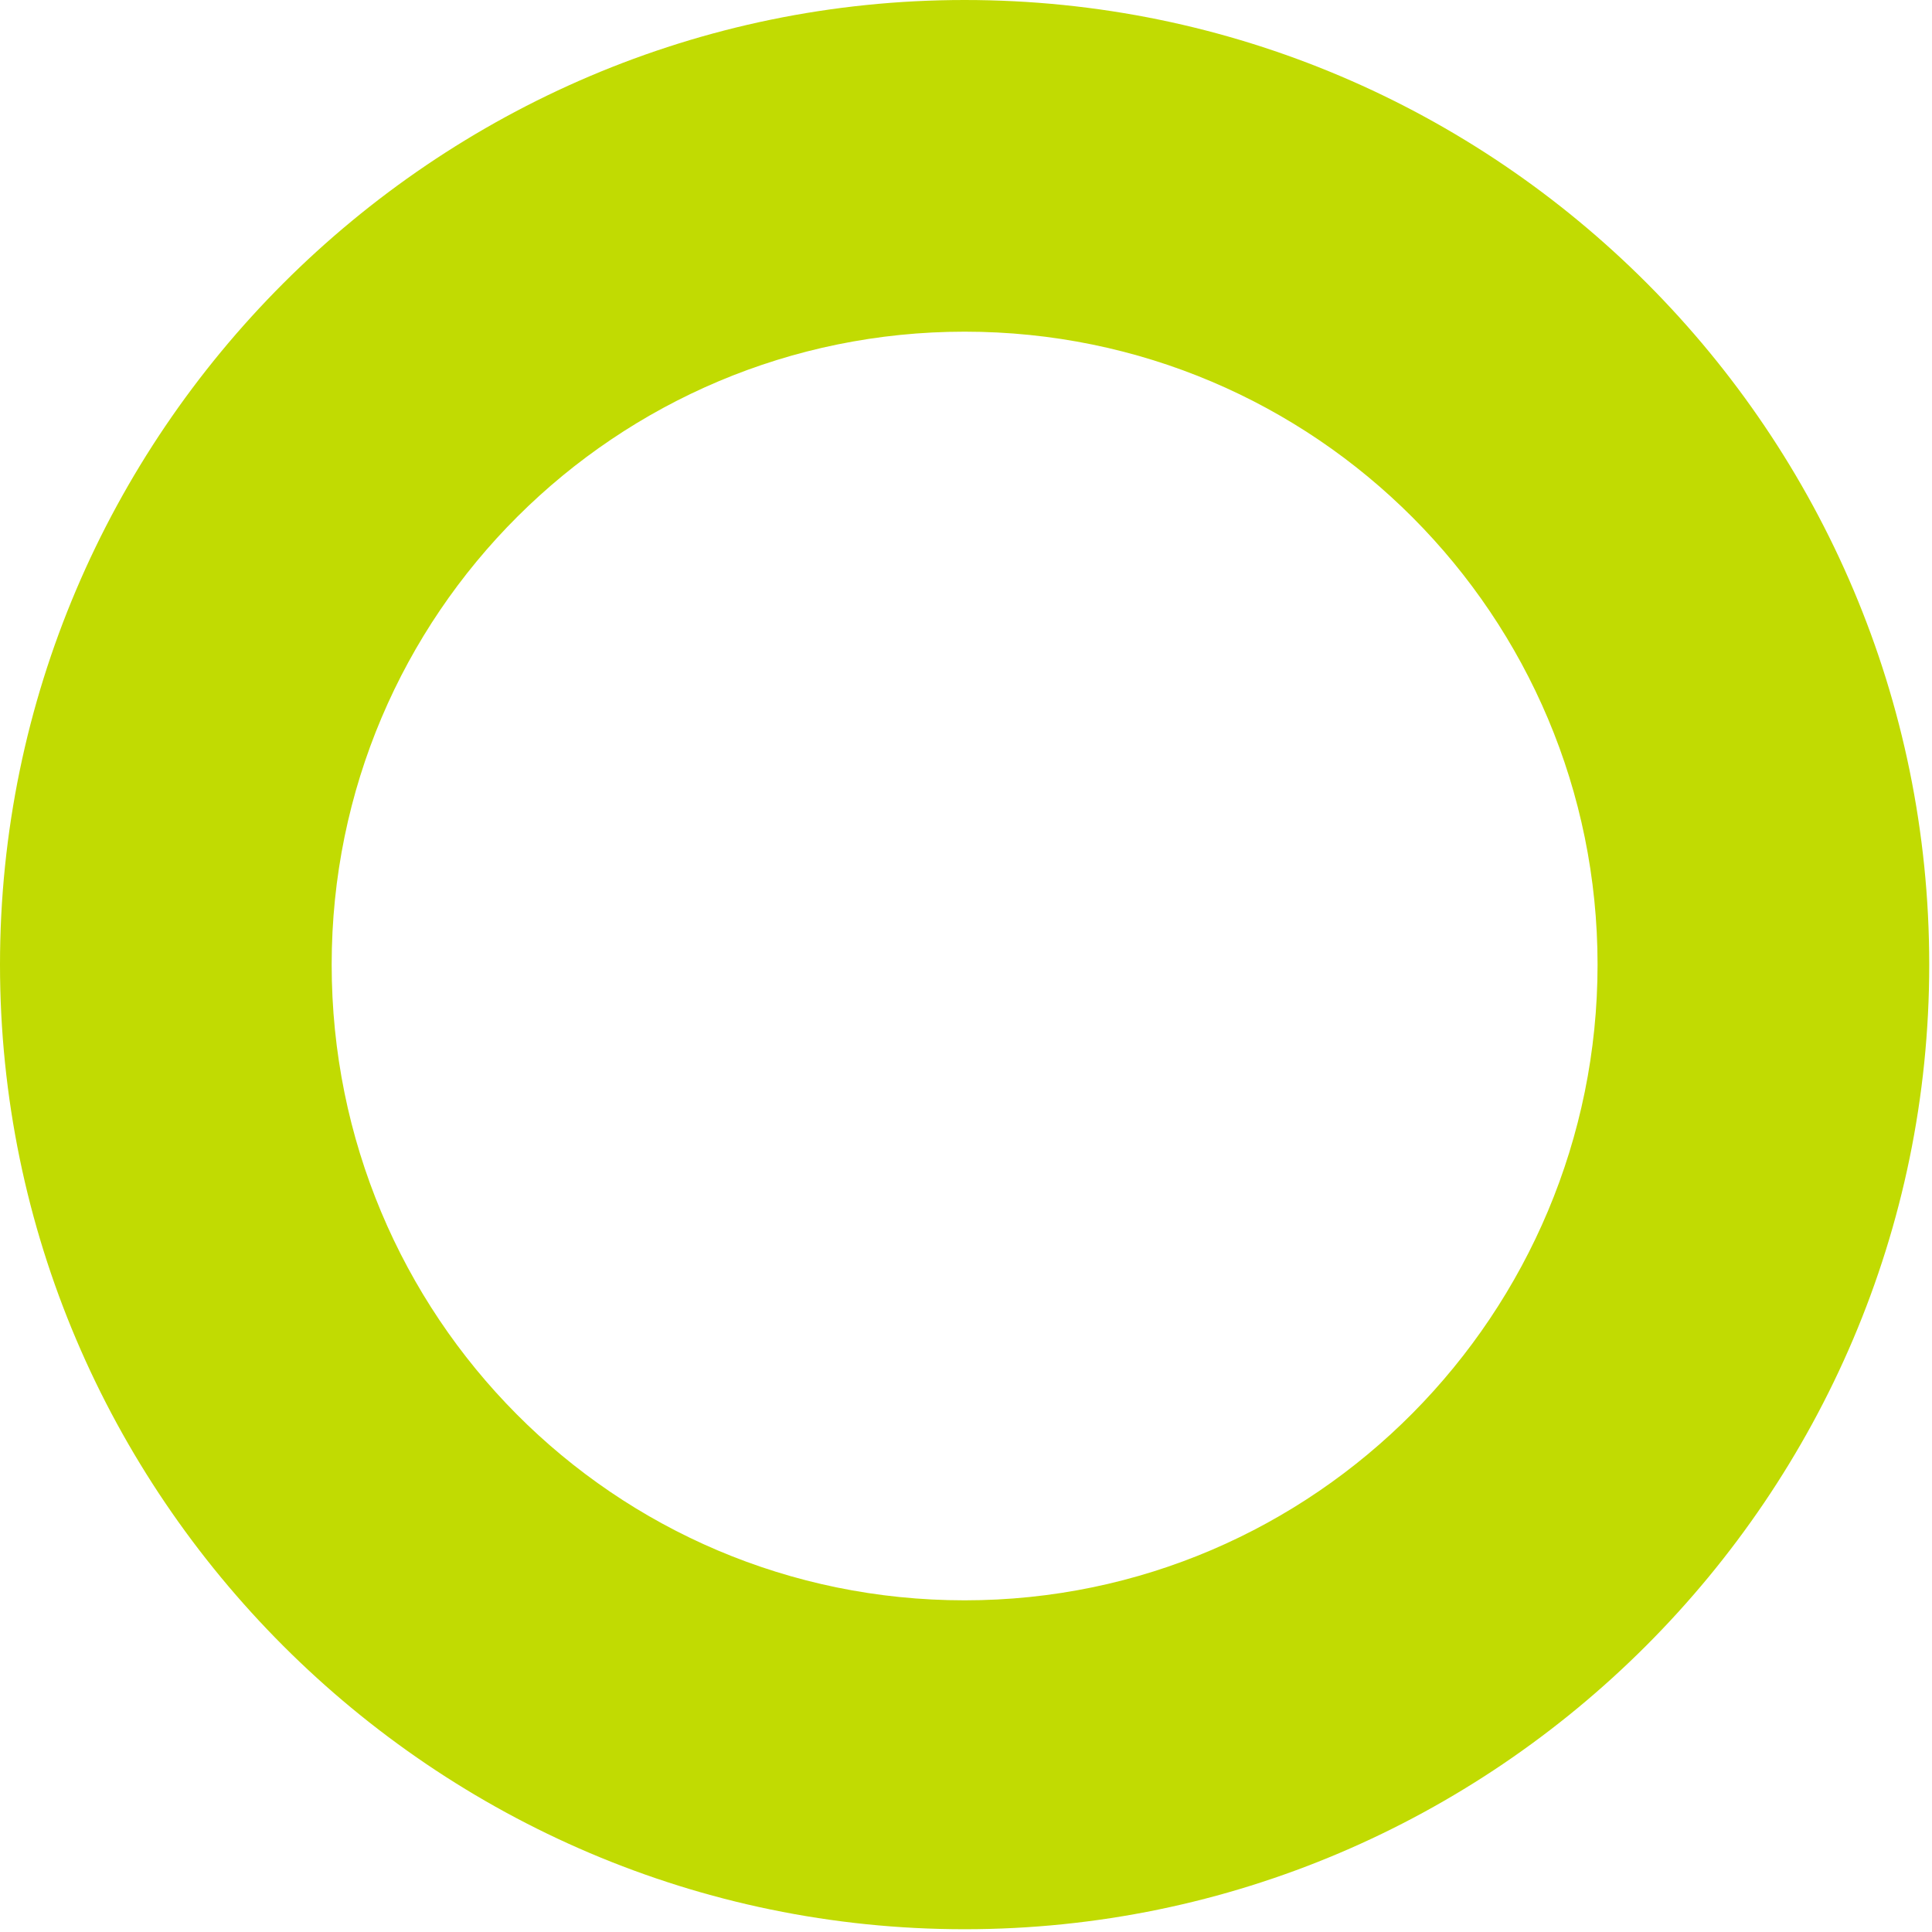 <svg xmlns="http://www.w3.org/2000/svg" xmlns:xlink="http://www.w3.org/1999/xlink" id="Camada_1" x="0px" y="0px" viewBox="0 0 69.9 69.9" style="enable-background:new 0 0 69.9 69.9;" xml:space="preserve"><style type="text/css">	.st0{fill:#C1DB02;}</style><path class="st0" d="M34.9,12c12.7,0,22.9,10.3,22.9,22.9S47.6,57.9,34.9,57.9S12,47.6,12,34.9S22.3,12,34.9,12 M34.9,0 C15.7,0,0,15.7,0,34.9s15.7,34.9,34.9,34.9s34.9-15.7,34.9-34.9S54.2,0,34.9,0L34.9,0z"></path></svg>